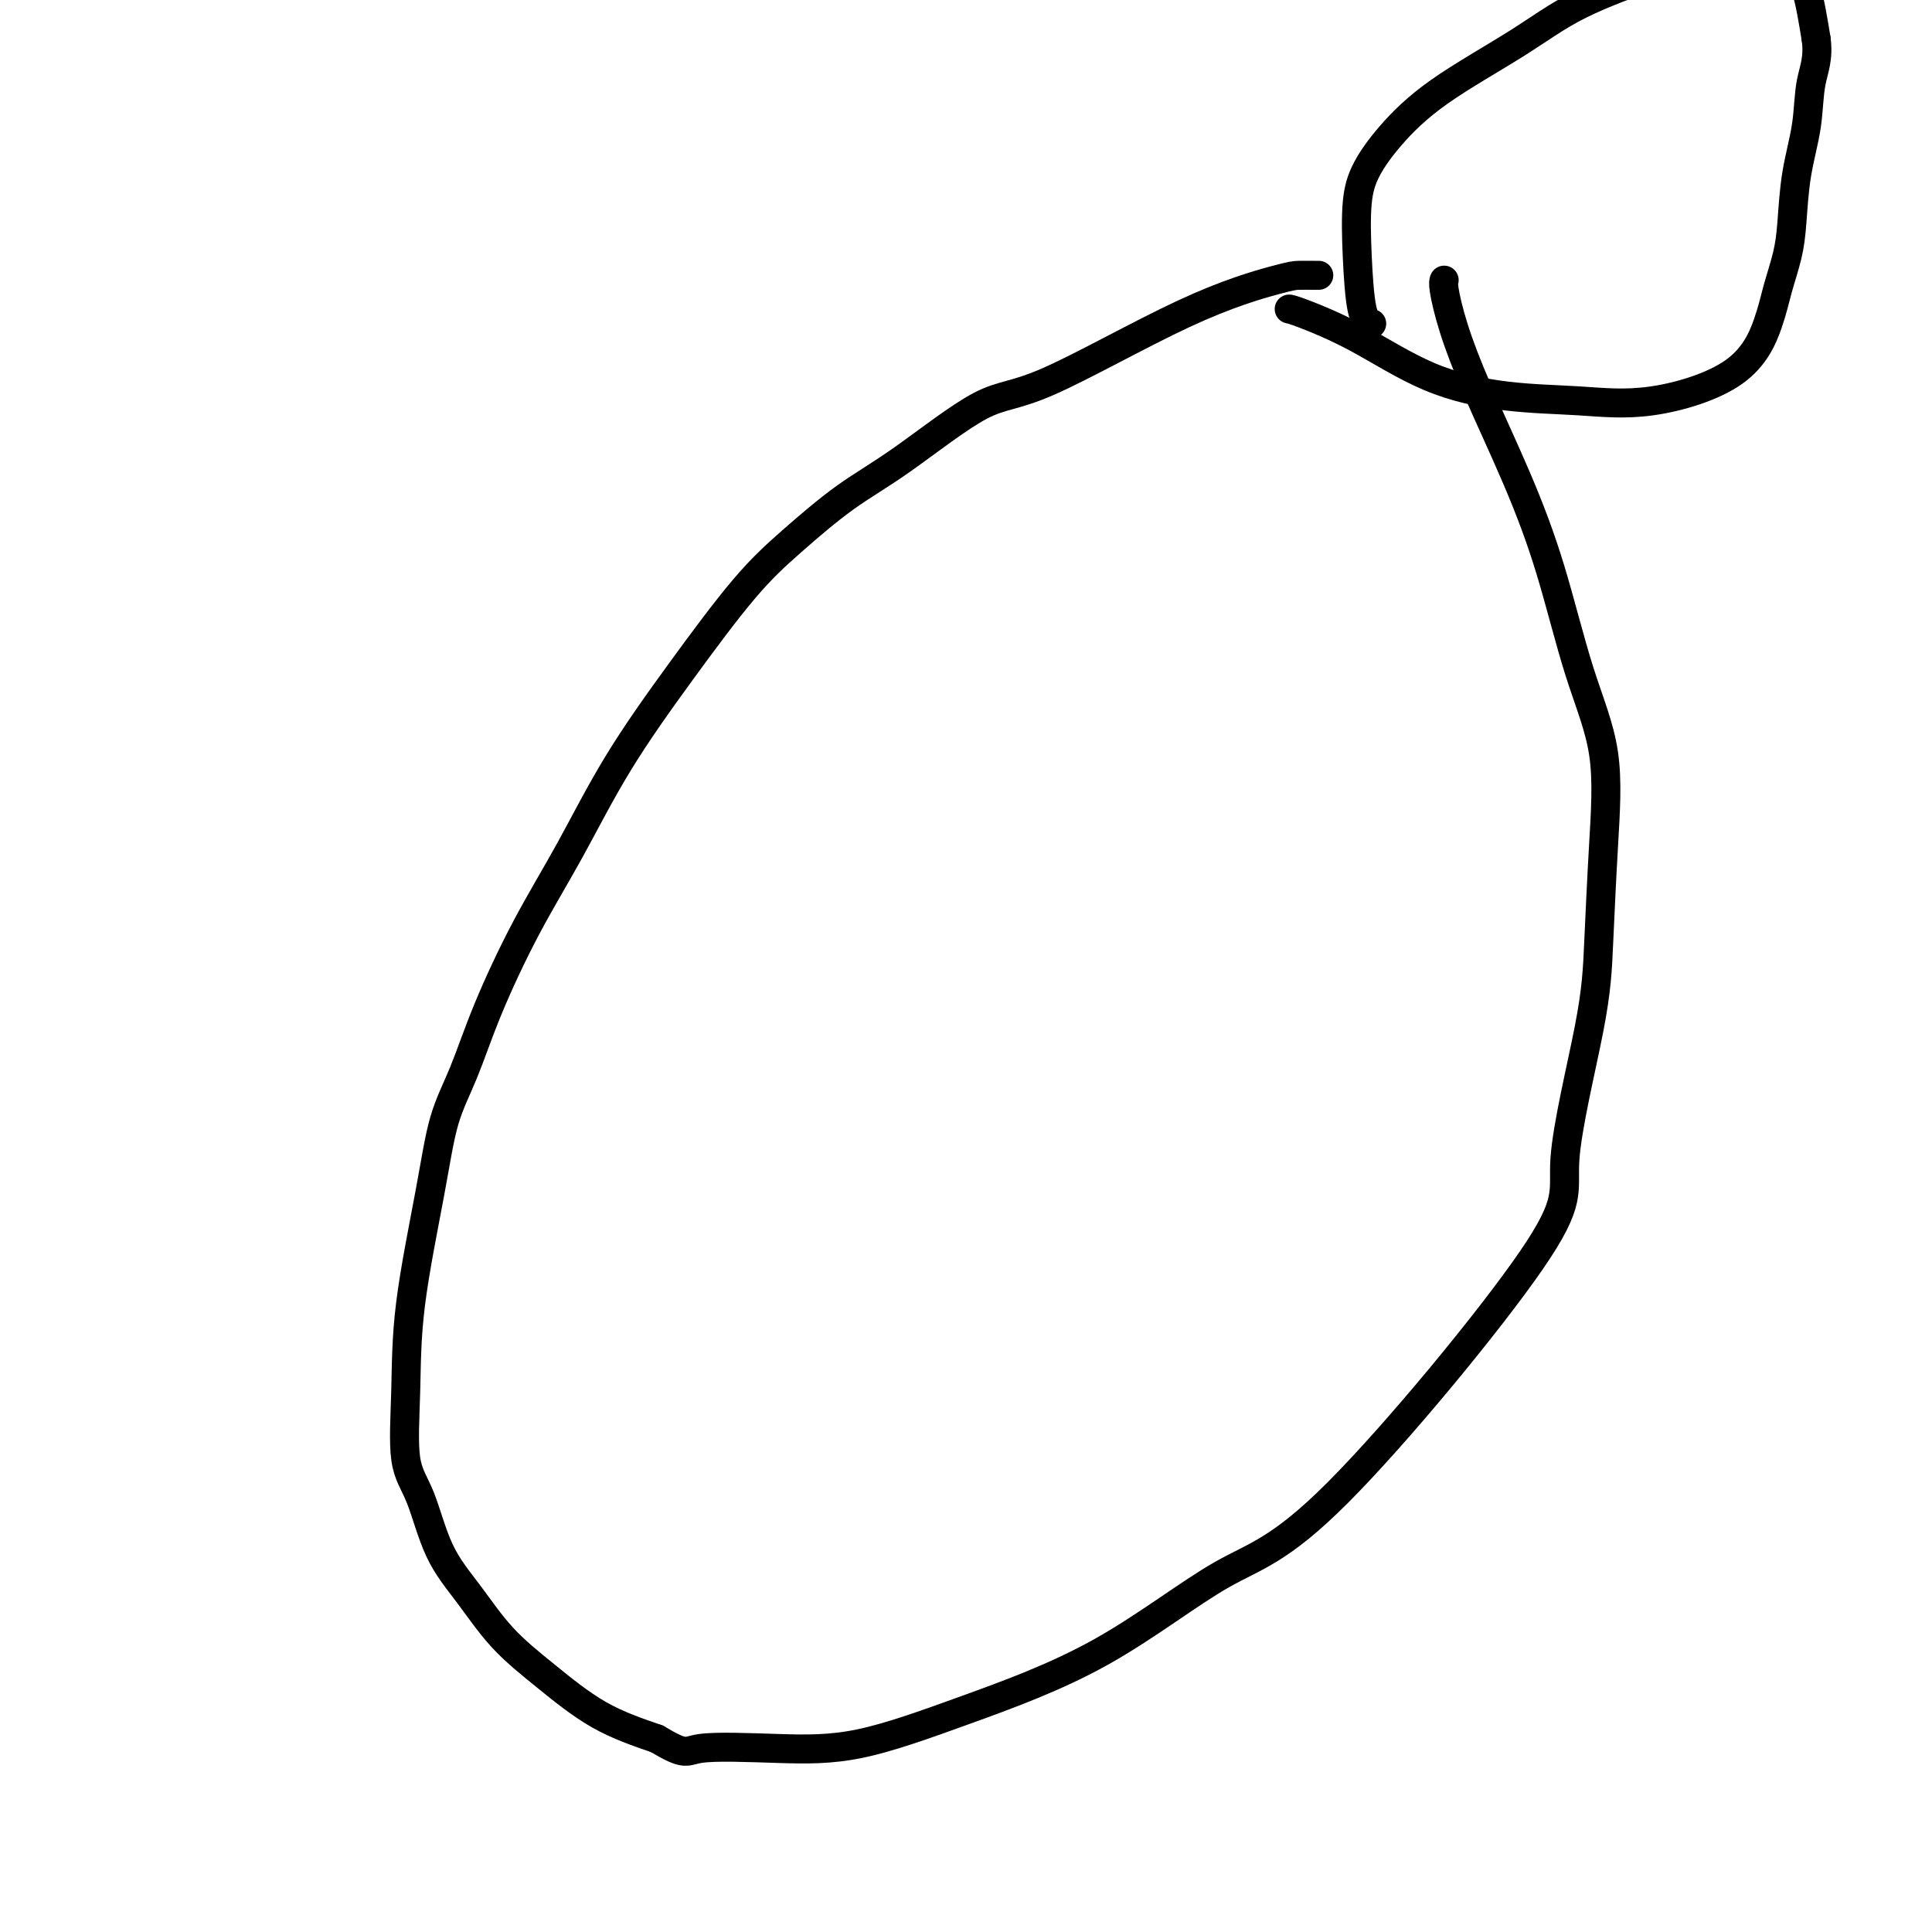 <svg viewBox='0 0 400 400' version='1.1' xmlns='http://www.w3.org/2000/svg' xmlns:xlink='http://www.w3.org/1999/xlink'><g fill='none' stroke='#000000' stroke-width='6' stroke-linecap='round' stroke-linejoin='round'><path d='M273,57c0.036,-0.001 0.072,-0.001 0,0c-0.072,0.001 -0.253,0.005 -1,0c-0.747,-0.005 -2.059,-0.017 -3,0c-0.941,0.017 -1.511,0.064 -5,1c-3.489,0.936 -9.898,2.760 -19,7c-9.102,4.240 -20.896,10.897 -28,14c-7.104,3.103 -9.517,2.652 -14,5c-4.483,2.348 -11.036,7.494 -16,11c-4.964,3.506 -8.341,5.374 -12,8c-3.659,2.626 -7.602,6.012 -11,9c-3.398,2.988 -6.250,5.578 -10,10c-3.750,4.422 -8.396,10.677 -13,17c-4.604,6.323 -9.164,12.716 -13,19c-3.836,6.284 -6.946,12.461 -10,18c-3.054,5.539 -6.052,10.442 -9,16c-2.948,5.558 -5.848,11.770 -8,17c-2.152,5.230 -3.557,9.476 -5,13c-1.443,3.524 -2.925,6.325 -4,10c-1.075,3.675 -1.744,8.224 -3,15c-1.256,6.776 -3.101,15.780 -4,23c-0.899,7.220 -0.854,12.658 -1,18c-0.146,5.342 -0.482,10.590 0,14c0.482,3.410 1.783,4.982 3,8c1.217,3.018 2.351,7.482 4,11c1.649,3.518 3.815,6.089 6,9c2.185,2.911 4.390,6.162 7,9c2.610,2.838 5.626,5.264 9,8c3.374,2.736 7.107,5.782 11,8c3.893,2.218 7.947,3.609 12,5'/><path d='M136,360c6.224,3.707 5.786,2.473 9,2c3.214,-0.473 10.082,-0.185 16,0c5.918,0.185 10.887,0.265 17,-1c6.113,-1.265 13.372,-3.877 22,-7c8.628,-3.123 18.625,-6.756 28,-12c9.375,-5.244 18.126,-12.098 25,-16c6.874,-3.902 11.869,-4.850 24,-17c12.131,-12.150 31.397,-35.500 40,-48c8.603,-12.500 6.544,-14.150 7,-21c0.456,-6.850 3.429,-18.901 5,-27c1.571,-8.099 1.742,-12.247 2,-18c0.258,-5.753 0.603,-13.110 1,-20c0.397,-6.890 0.845,-13.314 0,-19c-0.845,-5.686 -2.982,-10.636 -5,-17c-2.018,-6.364 -3.918,-14.143 -6,-21c-2.082,-6.857 -4.348,-12.794 -7,-19c-2.652,-6.206 -5.691,-12.682 -8,-18c-2.309,-5.318 -3.887,-9.477 -5,-13c-1.113,-3.523 -1.761,-6.410 -2,-8c-0.239,-1.590 -0.068,-1.883 0,-2c0.068,-0.117 0.034,-0.059 0,0'/><path d='M284,67c-0.741,-0.310 -1.482,-0.621 -2,-3c-0.518,-2.379 -0.812,-6.827 -1,-11c-0.188,-4.173 -0.270,-8.070 0,-11c0.270,-2.930 0.891,-4.893 2,-7c1.109,-2.107 2.704,-4.357 5,-7c2.296,-2.643 5.291,-5.678 10,-9c4.709,-3.322 11.132,-6.933 16,-10c4.868,-3.067 8.182,-5.592 13,-8c4.818,-2.408 11.140,-4.698 15,-6c3.860,-1.302 5.258,-1.617 9,-2c3.742,-0.383 9.830,-0.836 13,-1c3.170,-0.164 3.424,-0.041 4,0c0.576,0.041 1.473,-0.001 2,0c0.527,0.001 0.683,0.046 1,0c0.317,-0.046 0.795,-0.184 1,0c0.205,0.184 0.137,0.688 0,1c-0.137,0.312 -0.345,0.430 0,1c0.345,0.570 1.241,1.591 2,4c0.759,2.409 1.379,6.204 2,10'/><path d='M376,8c0.579,4.093 -0.474,6.325 -1,9c-0.526,2.675 -0.526,5.792 -1,9c-0.474,3.208 -1.424,6.506 -2,10c-0.576,3.494 -0.780,7.185 -1,10c-0.220,2.815 -0.457,4.755 -1,7c-0.543,2.245 -1.391,4.794 -2,7c-0.609,2.206 -0.980,4.068 -2,7c-1.020,2.932 -2.688,6.935 -7,10c-4.312,3.065 -11.267,5.192 -17,6c-5.733,0.808 -10.243,0.297 -15,0c-4.757,-0.297 -9.762,-0.381 -15,-1c-5.238,-0.619 -10.710,-1.774 -16,-4c-5.290,-2.226 -10.398,-5.525 -15,-8c-4.602,-2.475 -8.697,-4.127 -11,-5c-2.303,-0.873 -2.813,-0.966 -3,-1c-0.187,-0.034 -0.050,-0.009 0,0c0.050,0.009 0.014,0.003 0,0c-0.014,-0.003 -0.007,-0.001 0,0'/></g>
</svg>